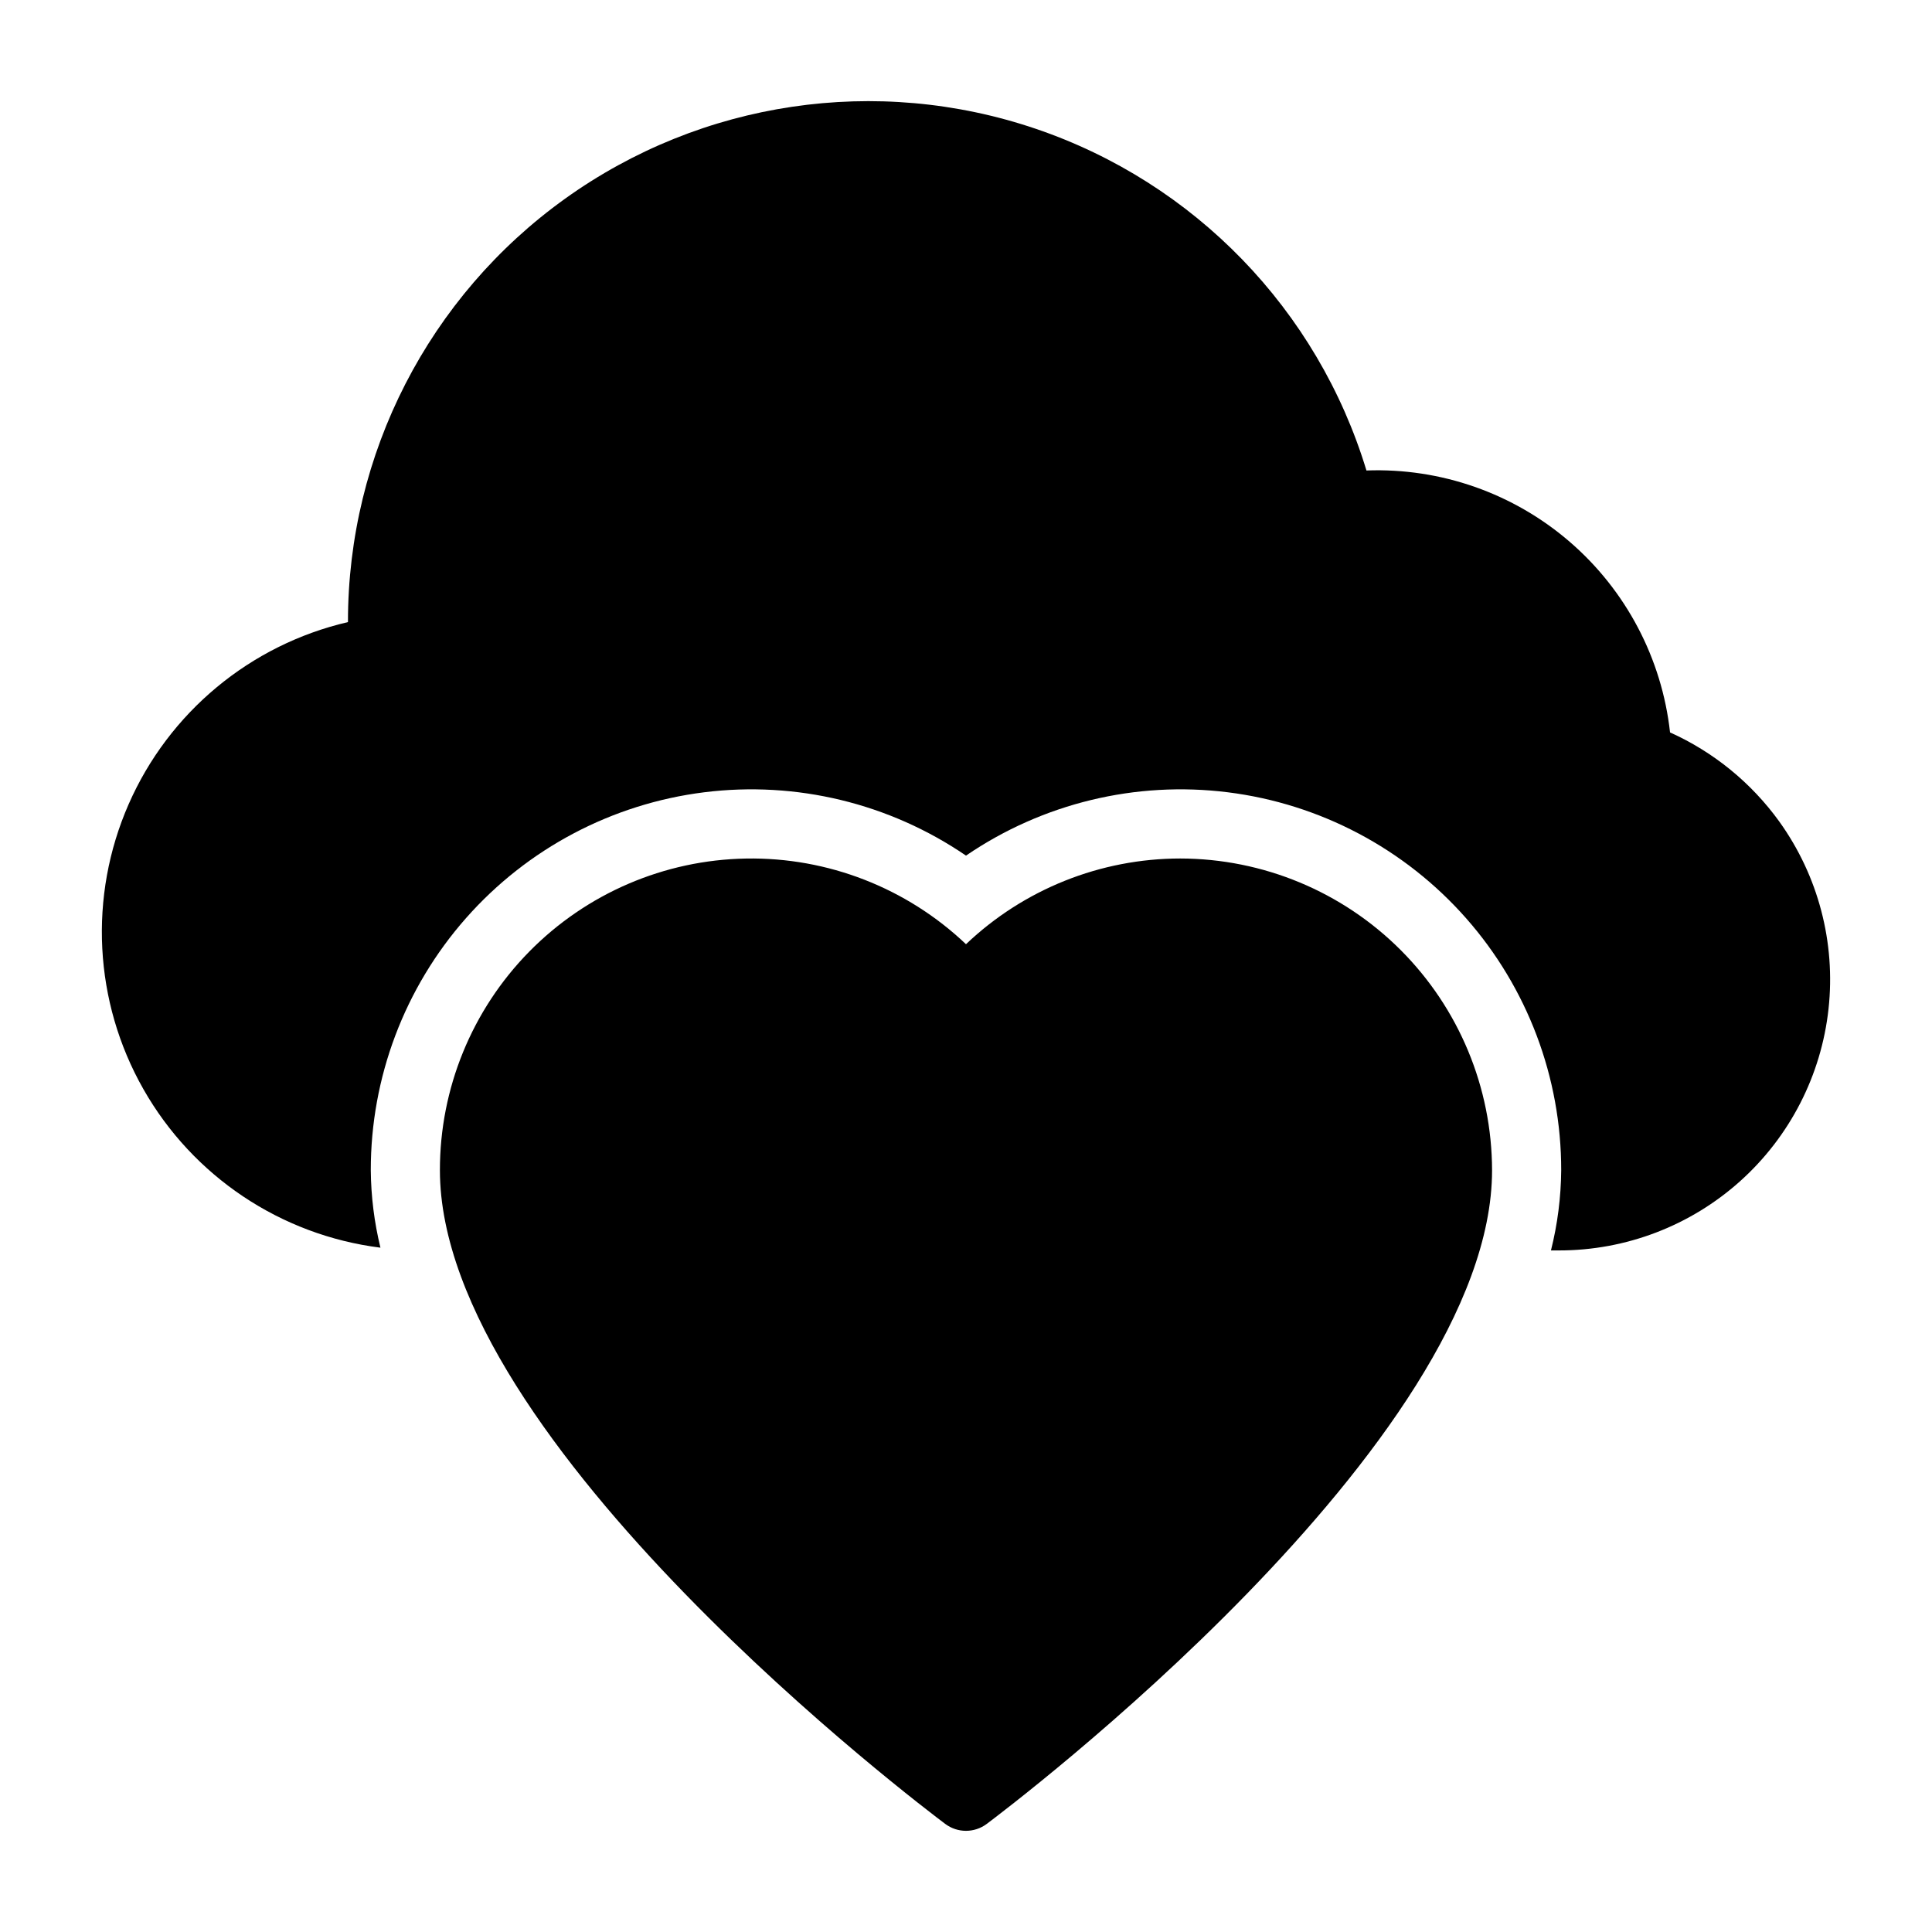 <?xml version="1.0" encoding="UTF-8"?>
<!-- Uploaded to: ICON Repo, www.iconrepo.com, Generator: ICON Repo Mixer Tools -->
<svg fill="#000000" width="800px" height="800px" version="1.1" viewBox="144 144 512 512" xmlns="http://www.w3.org/2000/svg">
 <g>
  <path d="m615.54 361.73c-7.418-10.277-17.402-18.43-28.961-23.633-2.168-19.594-11.664-37.637-26.59-50.516-14.926-12.875-34.168-19.625-53.867-18.898-12.91-42.555-45.547-76.273-87.66-90.562-42.113-14.293-88.531-7.398-124.68 18.512-36.145 25.91-57.574 67.656-57.566 112.12v0.105c-25.91 6.023-47.461 23.926-58.137 48.293-10.672 24.367-9.223 52.344 3.918 75.477 13.141 23.133 36.426 38.707 62.824 42.02-1.641-6.719-2.5-13.605-2.559-20.52-0.02-24.598 8.949-48.352 25.219-66.797 16.266-18.449 38.715-30.312 63.121-33.367 24.406-3.055 49.086 2.914 69.398 16.781 20.312-13.867 44.992-19.836 69.395-16.781 24.406 3.055 46.855 14.918 63.125 33.367 16.266 18.445 25.234 42.199 25.215 66.797-0.059 7.164-0.969 14.301-2.715 21.25h2.168c17.695 0.004 34.77-6.523 47.949-18.336 13.176-11.812 21.523-28.078 23.441-45.668 1.922-17.59-2.723-35.273-13.043-49.648z"/>
  <path d="m456.79 371.51c-21.145 0.012-41.477 8.141-56.793 22.715-15.699-14.922-36.637-23.078-58.293-22.703-21.656 0.371-42.301 9.242-57.477 24.695-15.176 15.457-23.672 36.258-23.648 57.918 0 72.273 128.43 169.1 133.92 173.22 3.254 2.441 7.734 2.441 10.992 0 5.496-4.121 133.92-100.95 133.92-173.22-0.039-21.902-8.754-42.898-24.242-58.387s-36.48-24.203-58.383-24.238z"/>
 </g>
</svg>